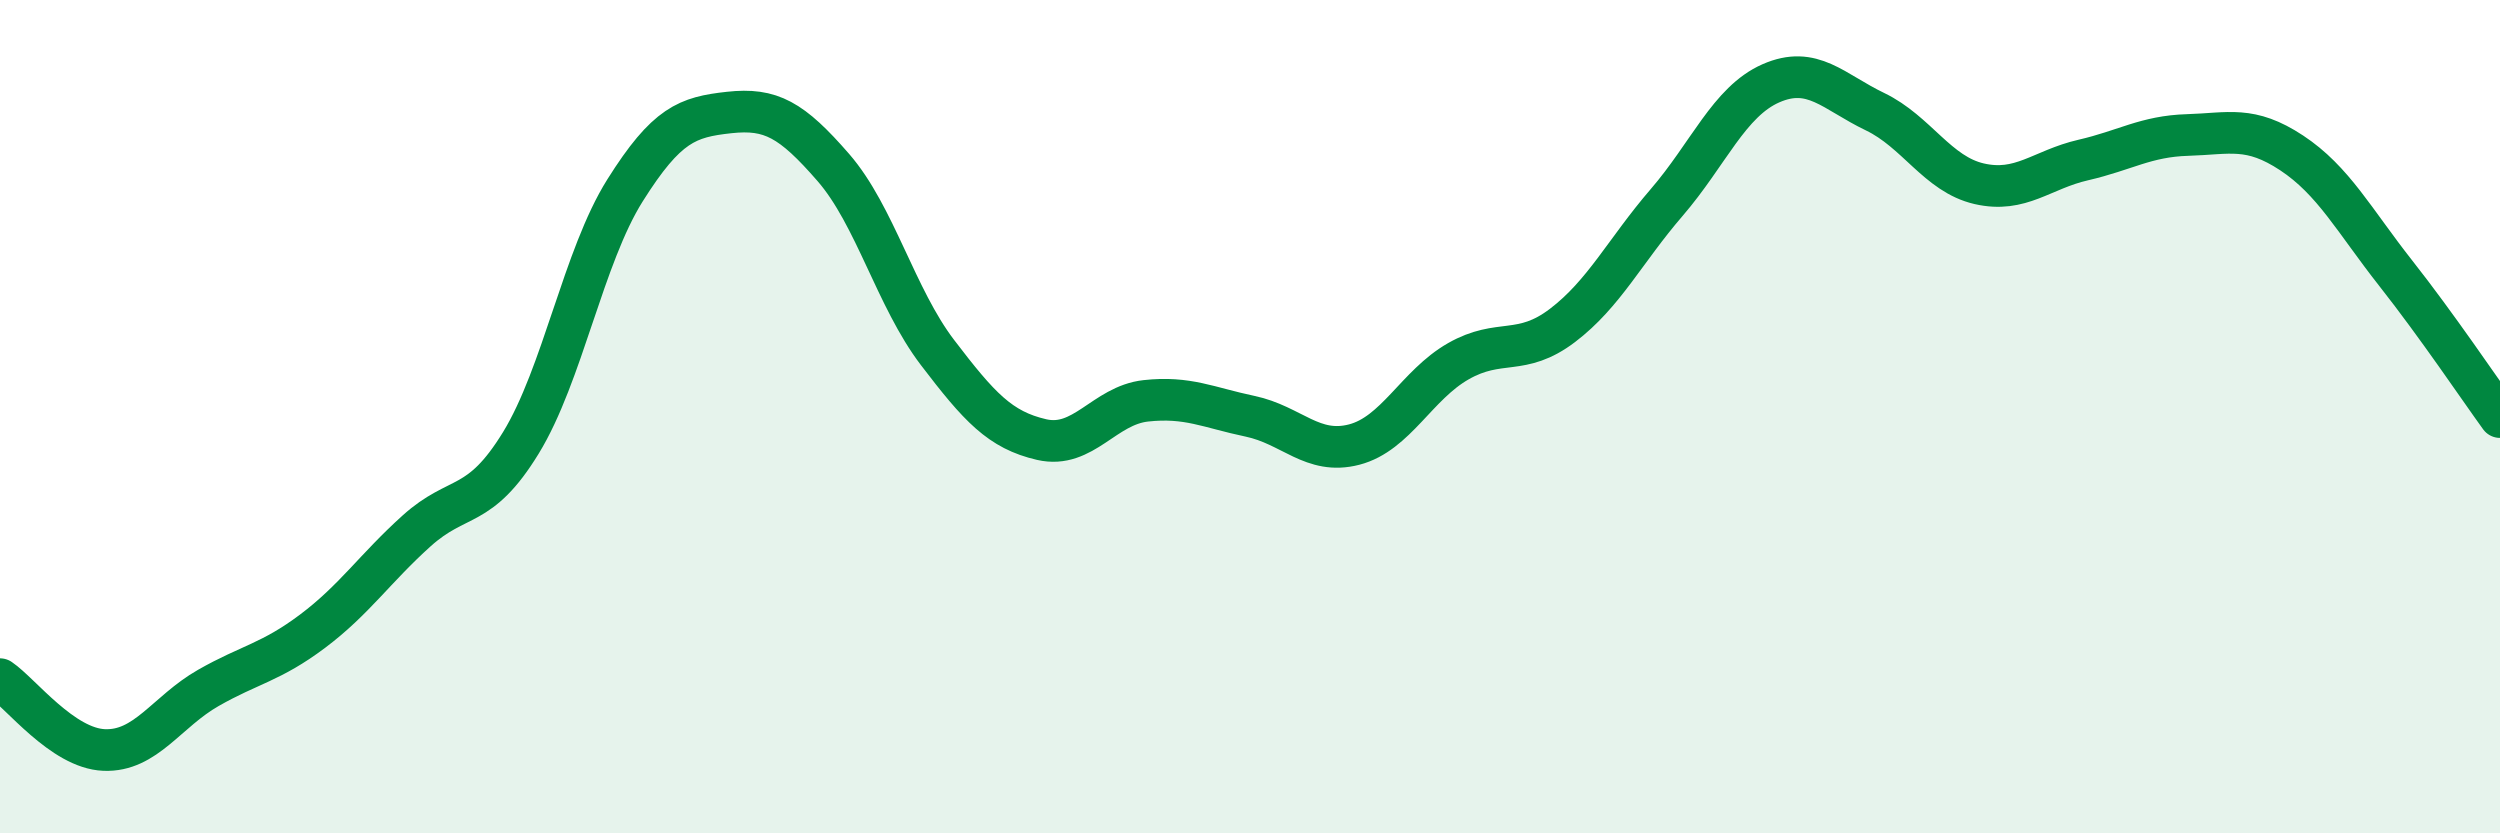 
    <svg width="60" height="20" viewBox="0 0 60 20" xmlns="http://www.w3.org/2000/svg">
      <path
        d="M 0,16.3 C 0.5,16.64 1.5,17.96 2.5,18 C 3.5,18.04 4,17.08 5,16.51 C 6,15.94 6.5,15.9 7.5,15.15 C 8.5,14.4 9,13.64 10,12.74 C 11,11.84 11.5,12.26 12.5,10.63 C 13.5,9 14,6.16 15,4.57 C 16,2.98 16.5,2.81 17.5,2.7 C 18.5,2.59 19,2.87 20,4.02 C 21,5.17 21.5,7.15 22.5,8.46 C 23.5,9.77 24,10.32 25,10.55 C 26,10.78 26.5,9.73 27.5,9.62 C 28.5,9.51 29,9.78 30,9.99 C 31,10.2 31.5,10.93 32.5,10.67 C 33.5,10.41 34,9.24 35,8.67 C 36,8.1 36.5,8.57 37.5,7.81 C 38.5,7.05 39,6.02 40,4.86 C 41,3.7 41.5,2.44 42.5,2 C 43.5,1.56 44,2.2 45,2.68 C 46,3.16 46.5,4.18 47.5,4.41 C 48.5,4.64 49,4.07 50,3.84 C 51,3.61 51.5,3.27 52.5,3.24 C 53.5,3.21 54,3.01 55,3.67 C 56,4.33 56.5,5.29 57.5,6.56 C 58.5,7.83 59.5,9.32 60,10.01L60 20L0 20Z"
        fill="#008740"
        opacity="0.1"
        stroke-linecap="round"
        stroke-linejoin="round"
      />
      <path
        d="M 0,16.3 C 0.5,16.64 1.5,17.96 2.5,18 C 3.5,18.04 4,17.08 5,16.51 C 6,15.94 6.5,15.9 7.5,15.15 C 8.5,14.4 9,13.64 10,12.74 C 11,11.84 11.5,12.26 12.5,10.63 C 13.5,9 14,6.16 15,4.57 C 16,2.98 16.5,2.81 17.5,2.7 C 18.5,2.59 19,2.87 20,4.02 C 21,5.17 21.5,7.15 22.5,8.46 C 23.5,9.77 24,10.32 25,10.55 C 26,10.78 26.5,9.73 27.5,9.62 C 28.5,9.51 29,9.78 30,9.99 C 31,10.2 31.5,10.93 32.5,10.67 C 33.5,10.41 34,9.24 35,8.67 C 36,8.1 36.5,8.57 37.5,7.81 C 38.5,7.05 39,6.02 40,4.86 C 41,3.7 41.5,2.44 42.5,2 C 43.5,1.56 44,2.2 45,2.68 C 46,3.16 46.5,4.18 47.5,4.41 C 48.5,4.64 49,4.07 50,3.84 C 51,3.61 51.5,3.27 52.5,3.24 C 53.5,3.21 54,3.01 55,3.67 C 56,4.33 56.5,5.29 57.5,6.56 C 58.5,7.83 59.5,9.32 60,10.01"
        stroke="#008740"
        stroke-width="1"
        fill="none"
        stroke-linecap="round"
        stroke-linejoin="round"
      />
    </svg>
  